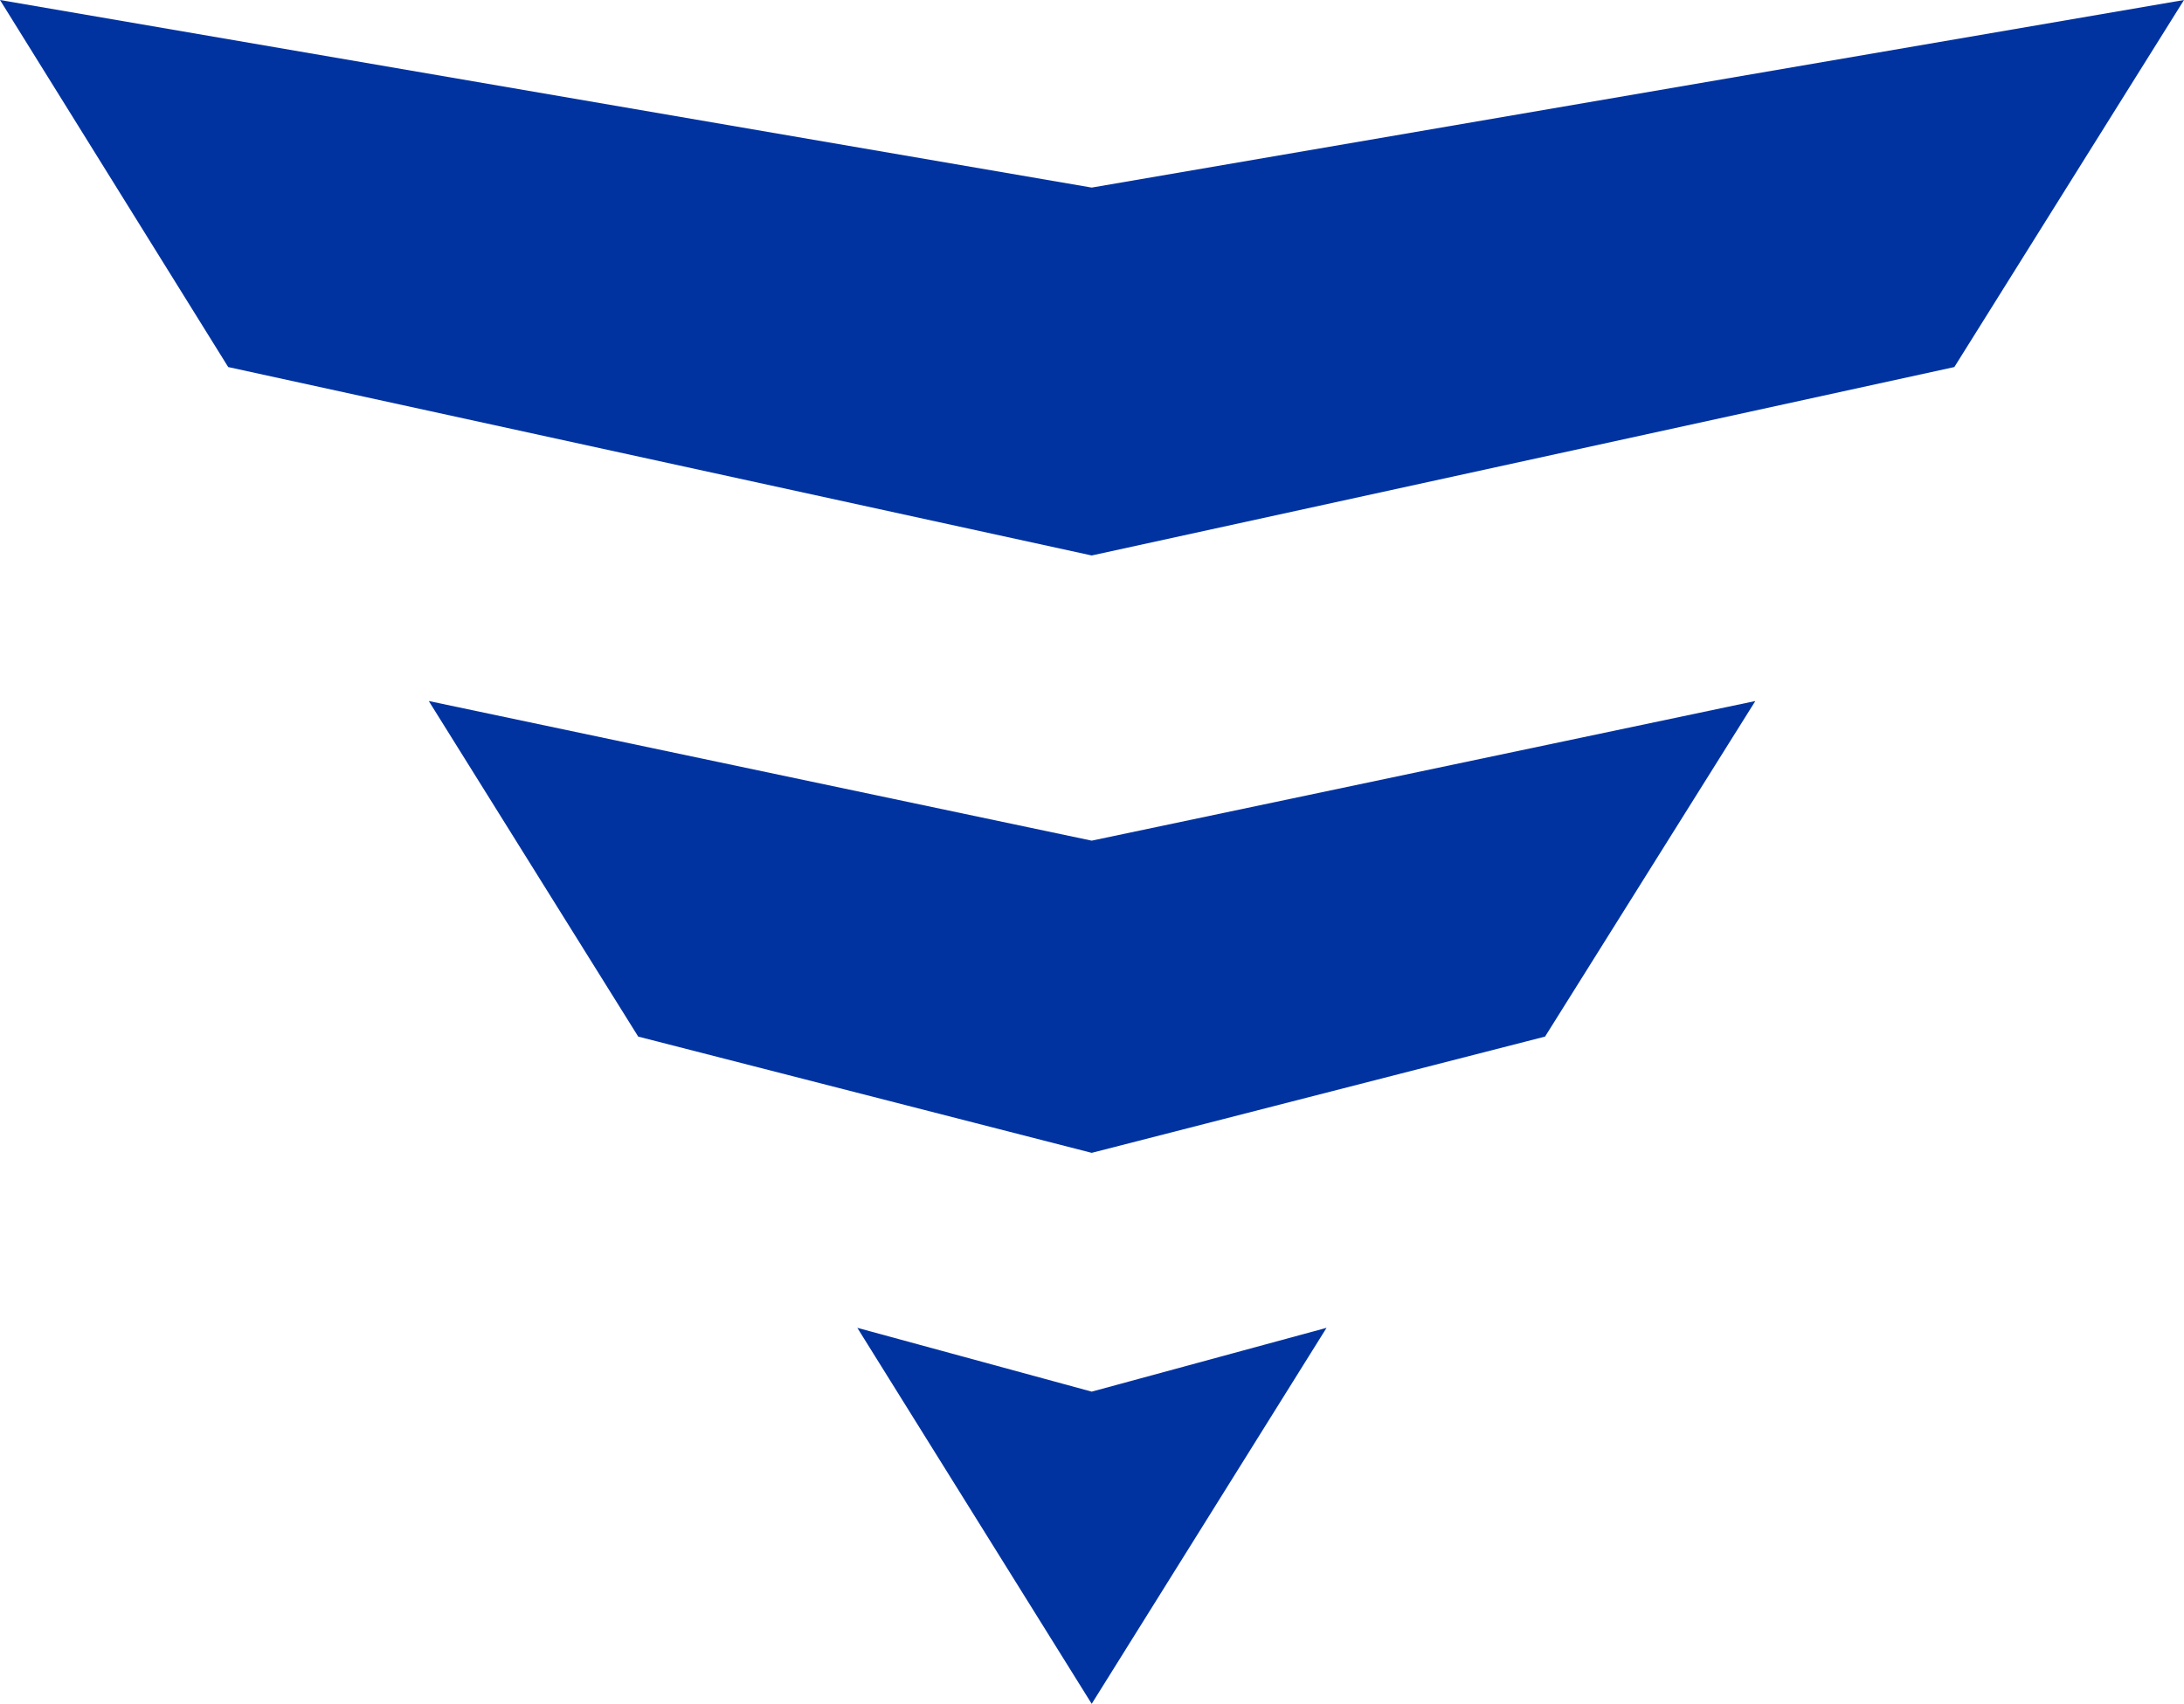 <svg id="Layer_1" data-name="Layer 1" xmlns="http://www.w3.org/2000/svg" width="180.31" height="140.7" viewBox="0 0 180.31 140.7">
  <defs>
    <style>
      .cls-1 {
        fill: #0033a0;
      }
    </style>
  </defs>
  <g id="Icon">
    <polygon class="cls-1" points="90.13 15.49 0 0 18.84 30.31 90.13 45.87 161.35 30.31 180.31 0 90.13 15.49"/>
    <polygon class="cls-1" points="90.13 140.7 109.52 109.65 90.13 114.92 70.78 109.65 90.13 140.7"/>
    <polygon class="cls-1" points="35.4 57.89 90.13 69.42 144.92 57.89 127.56 85.6 90.13 95.2 52.69 85.6 35.4 57.89"/>
  </g>
</svg>
